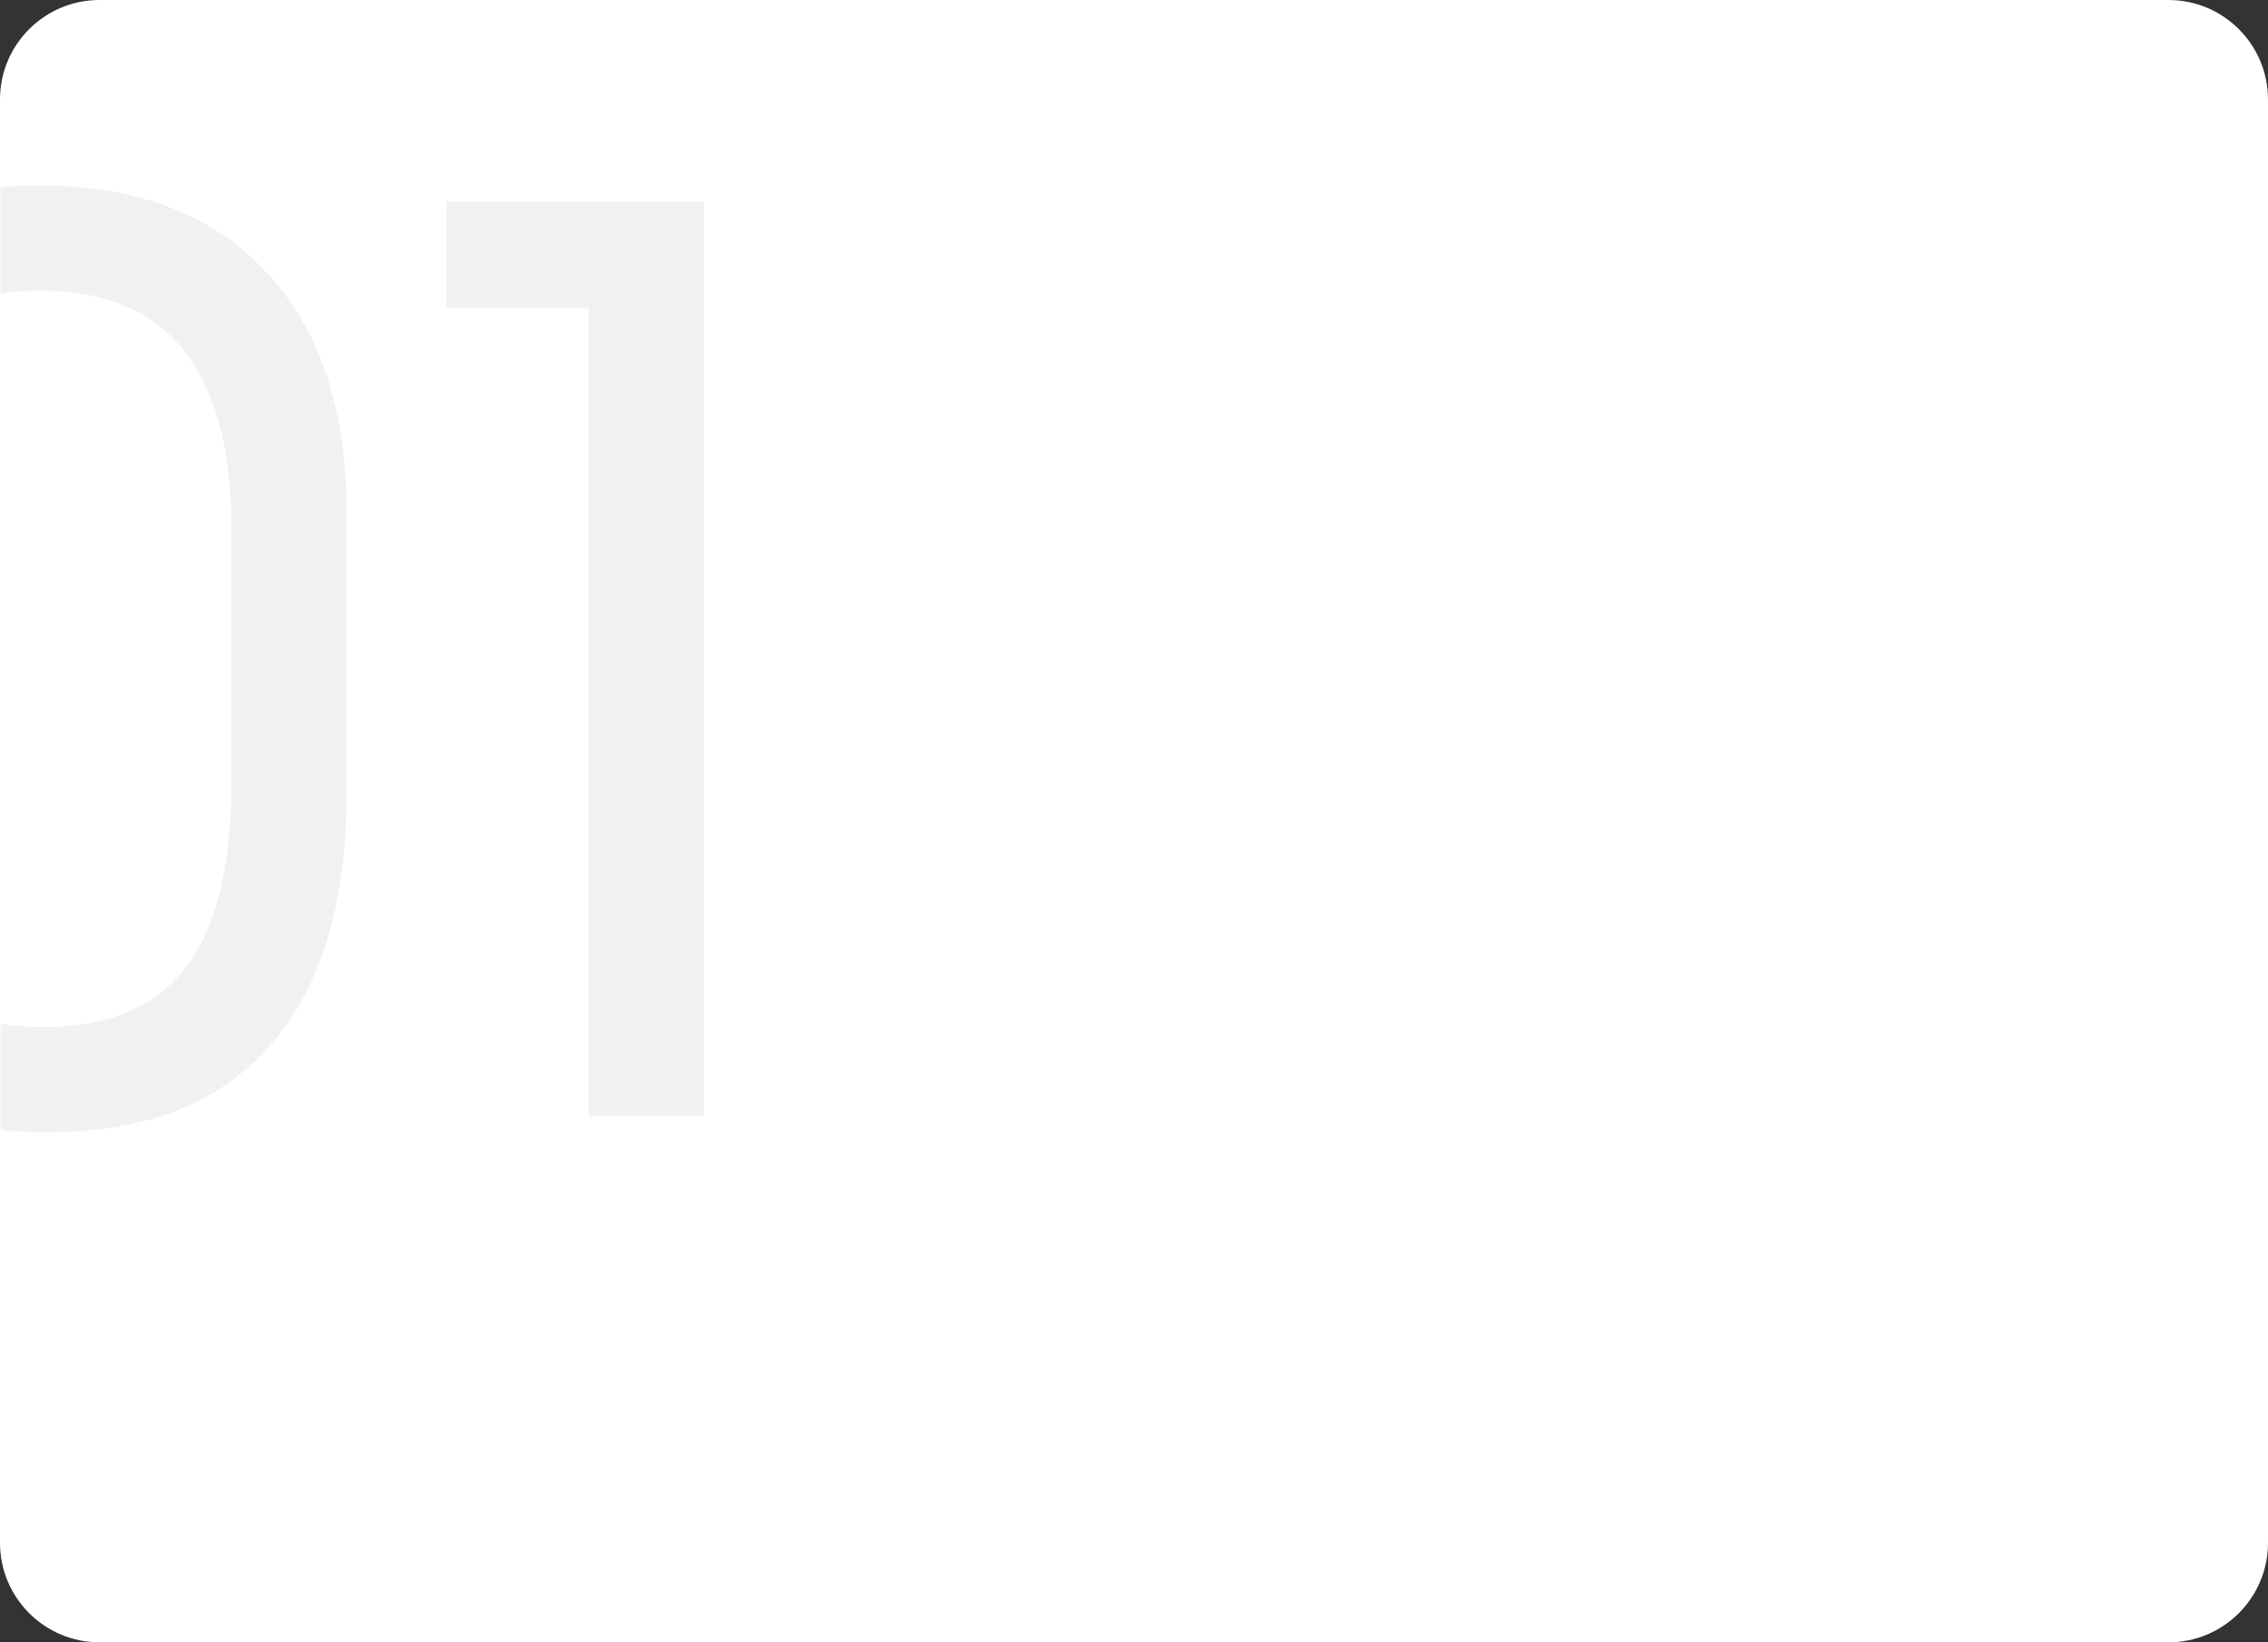 <?xml version="1.0" encoding="UTF-8"?> <svg xmlns="http://www.w3.org/2000/svg" width="319" height="231" viewBox="0 0 319 231" fill="none"><rect x="0" y="0" width="319" height="231" fill="#333333" stroke="none"/><path d="M0 14C0 6.268 6.268 0 14 0H305C312.732 0 319 6.268 319 14V217C319 224.732 312.732 231 305 231H14C6.268 231 0 224.732 0 217V14Z" fill="white"></path><mask id="mask0_49_60" style="mask-type:alpha" maskUnits="userSpaceOnUse" x="0" y="0" width="319" height="231"><path d="M0 14C0 6.268 6.268 0 14 0H305C312.732 0 319 6.268 319 14V217C319 224.732 312.732 231 305 231H14C6.268 231 0 224.732 0 217V14Z" fill="white"></path></mask><g mask="url(#mask0_49_60)"><path d="M-37.429 72.565C-37.429 57.709 -33.715 46.277 -26.287 38.269C-18.743 30.144 -8.123 26.082 5.572 26.082C19.267 26.082 29.887 30.144 37.431 38.269C44.975 46.277 48.747 57.535 48.747 72.043V111.388C48.747 127.056 45.149 138.952 37.953 147.077C30.873 155.201 20.428 159.263 6.617 159.263C-7.543 159.263 -18.453 155.201 -26.113 147.077C-33.657 138.836 -37.429 126.94 -37.429 111.388V72.565ZM-21.238 109.821C-21.238 132.917 -12.127 144.465 6.094 144.465C15.147 144.465 21.821 141.68 26.115 136.109C30.409 130.538 32.556 121.833 32.556 109.995V74.48C32.556 52.08 23.62 40.88 5.746 40.88C-12.244 40.88 -21.238 52.08 -21.238 74.48V109.821ZM82.811 43.317H62.79V28.345H99.001V157H82.811V43.317Z" fill="#EAEAEA" fill-opacity="0.65"></path></g></svg> 